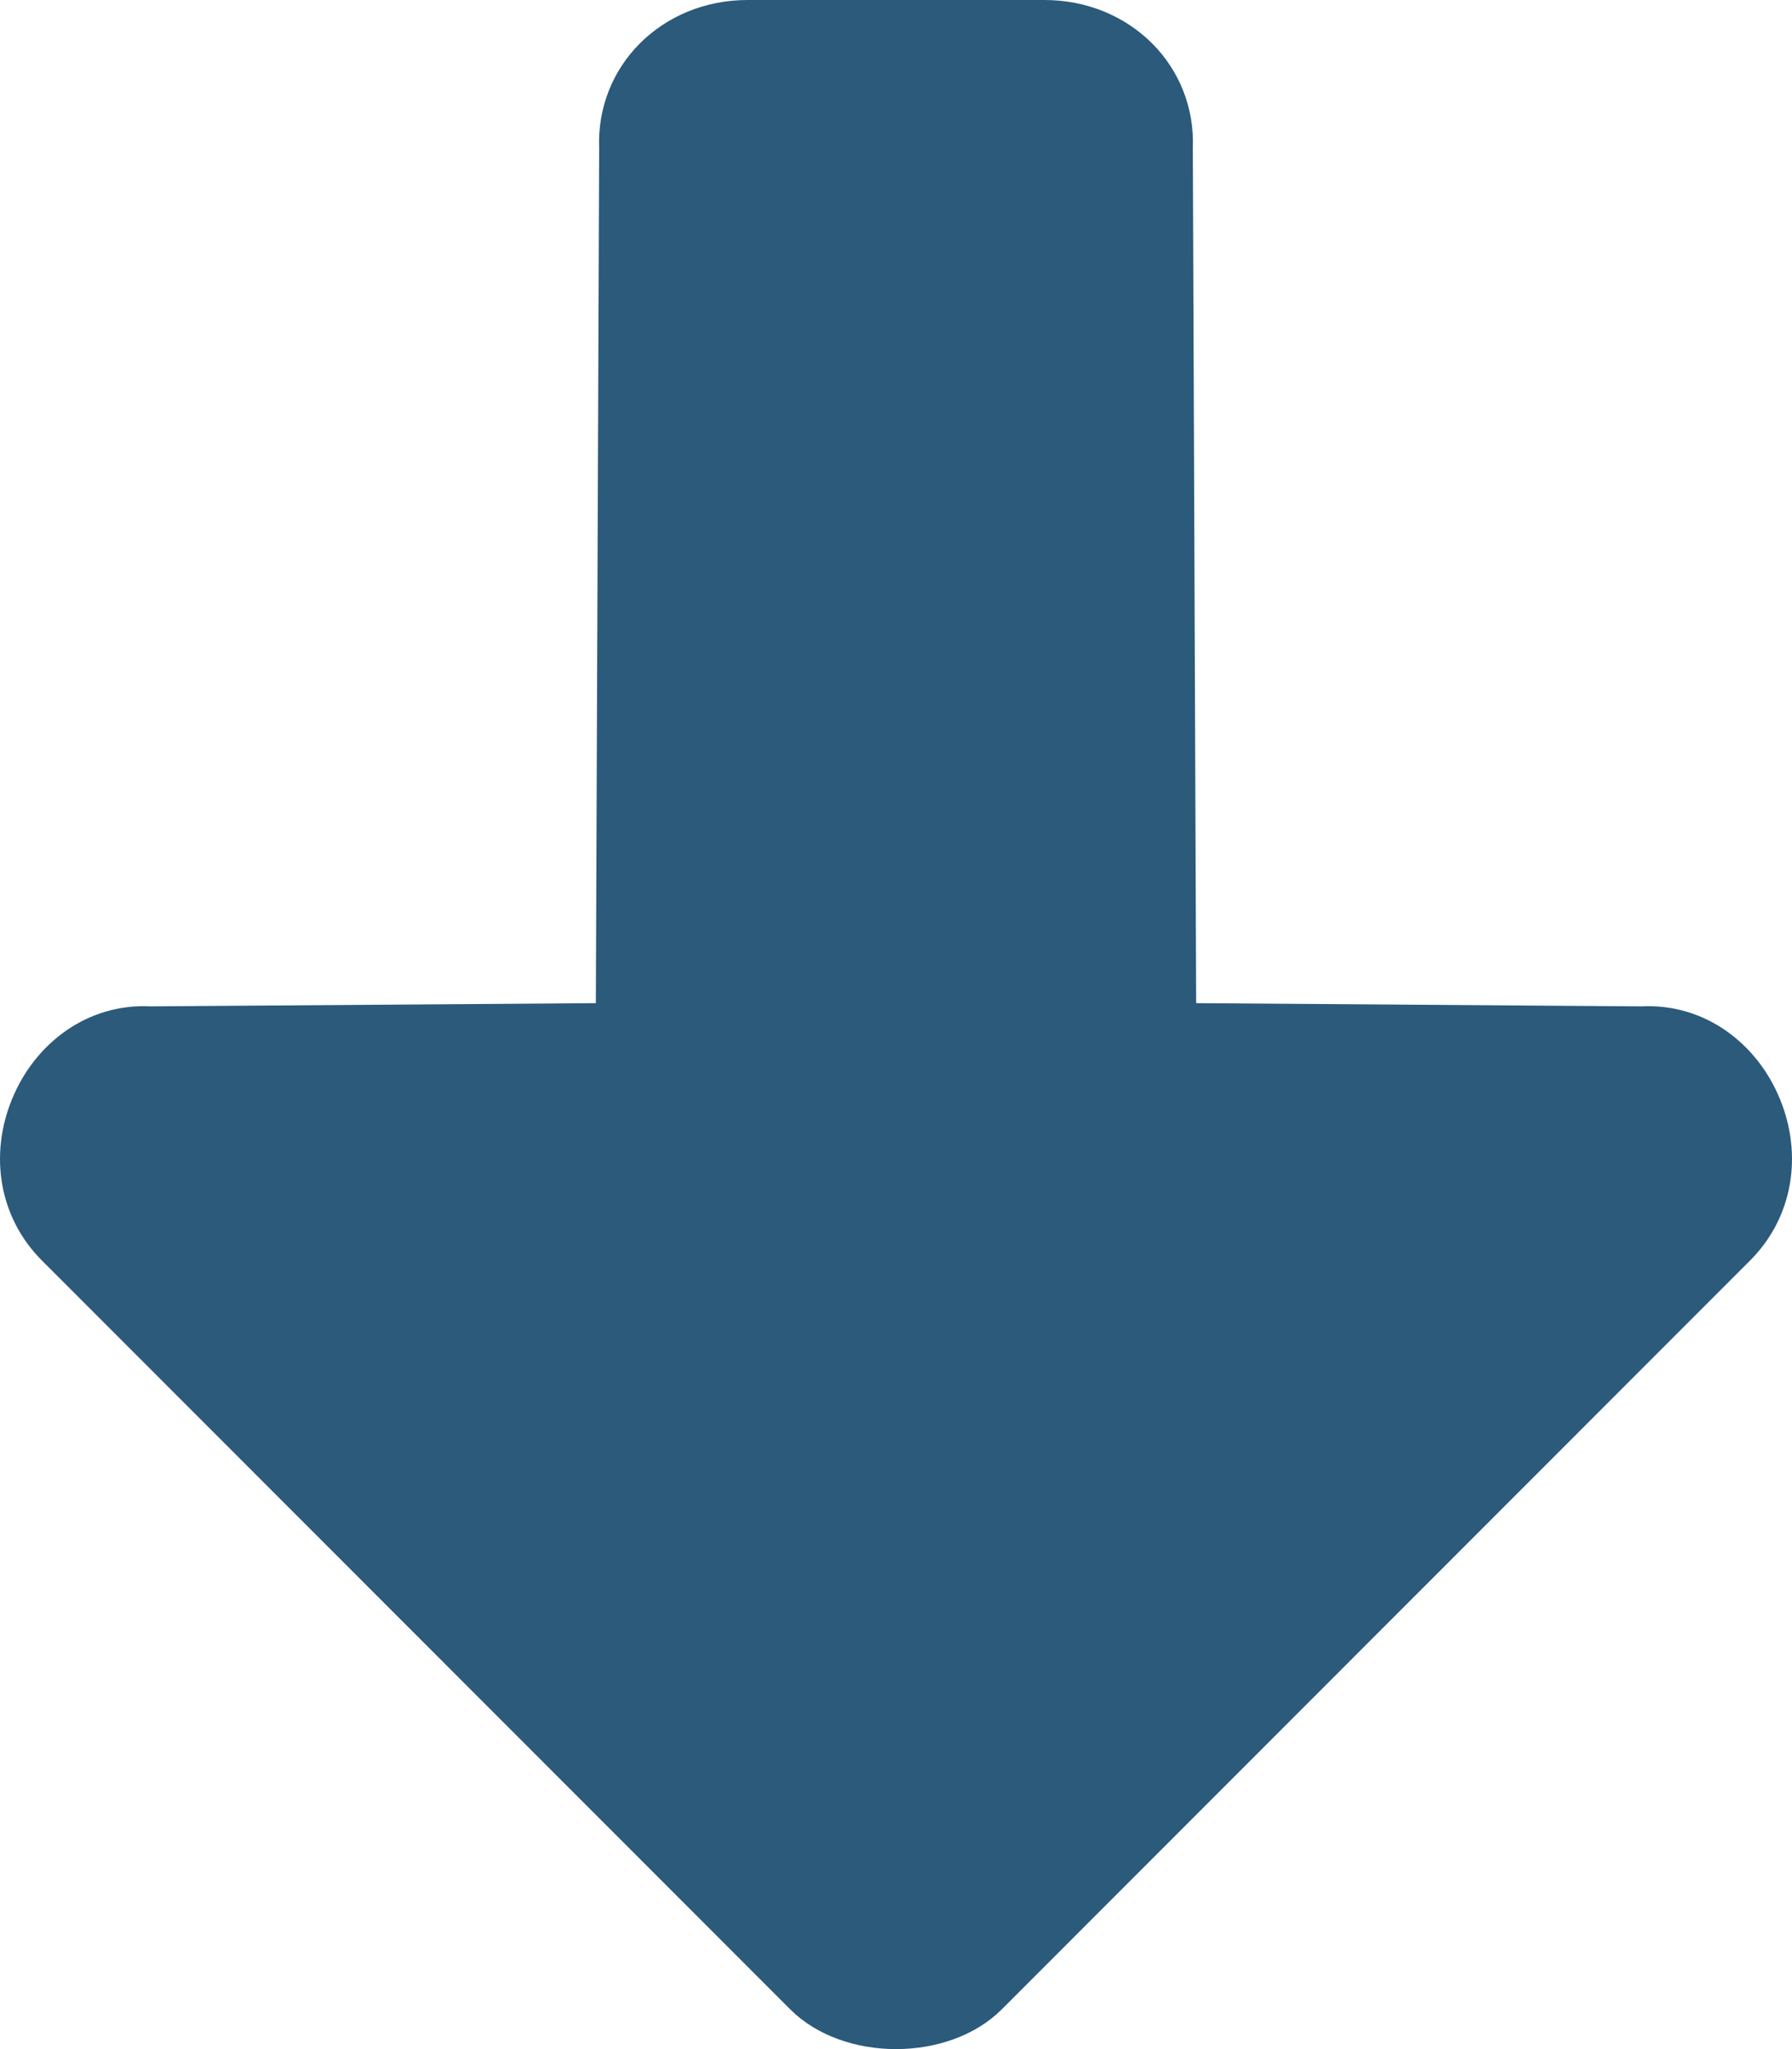 <?xml version="1.0" encoding="UTF-8"?>
<svg xmlns="http://www.w3.org/2000/svg" width="14" height="16" viewBox="0 0 14 16" fill="none">
  <path d="M5.841 0H8.159C8.829 0 9.345 0.515 9.319 1.159L9.345 7.833L12.823 7.858C13.313 7.833 13.725 8.142 13.905 8.58C14.086 9.018 14.008 9.507 13.673 9.842L7.825 15.691C7.618 15.897 7.309 16 7 16C6.691 16 6.382 15.897 6.175 15.691L0.327 9.842C-0.008 9.507 -0.086 9.018 0.095 8.58C0.275 8.142 0.687 7.833 1.177 7.858L4.655 7.833L4.681 1.159C4.655 0.515 5.171 0 5.841 0Z" fill="#2B5A7B"></path>
</svg>
